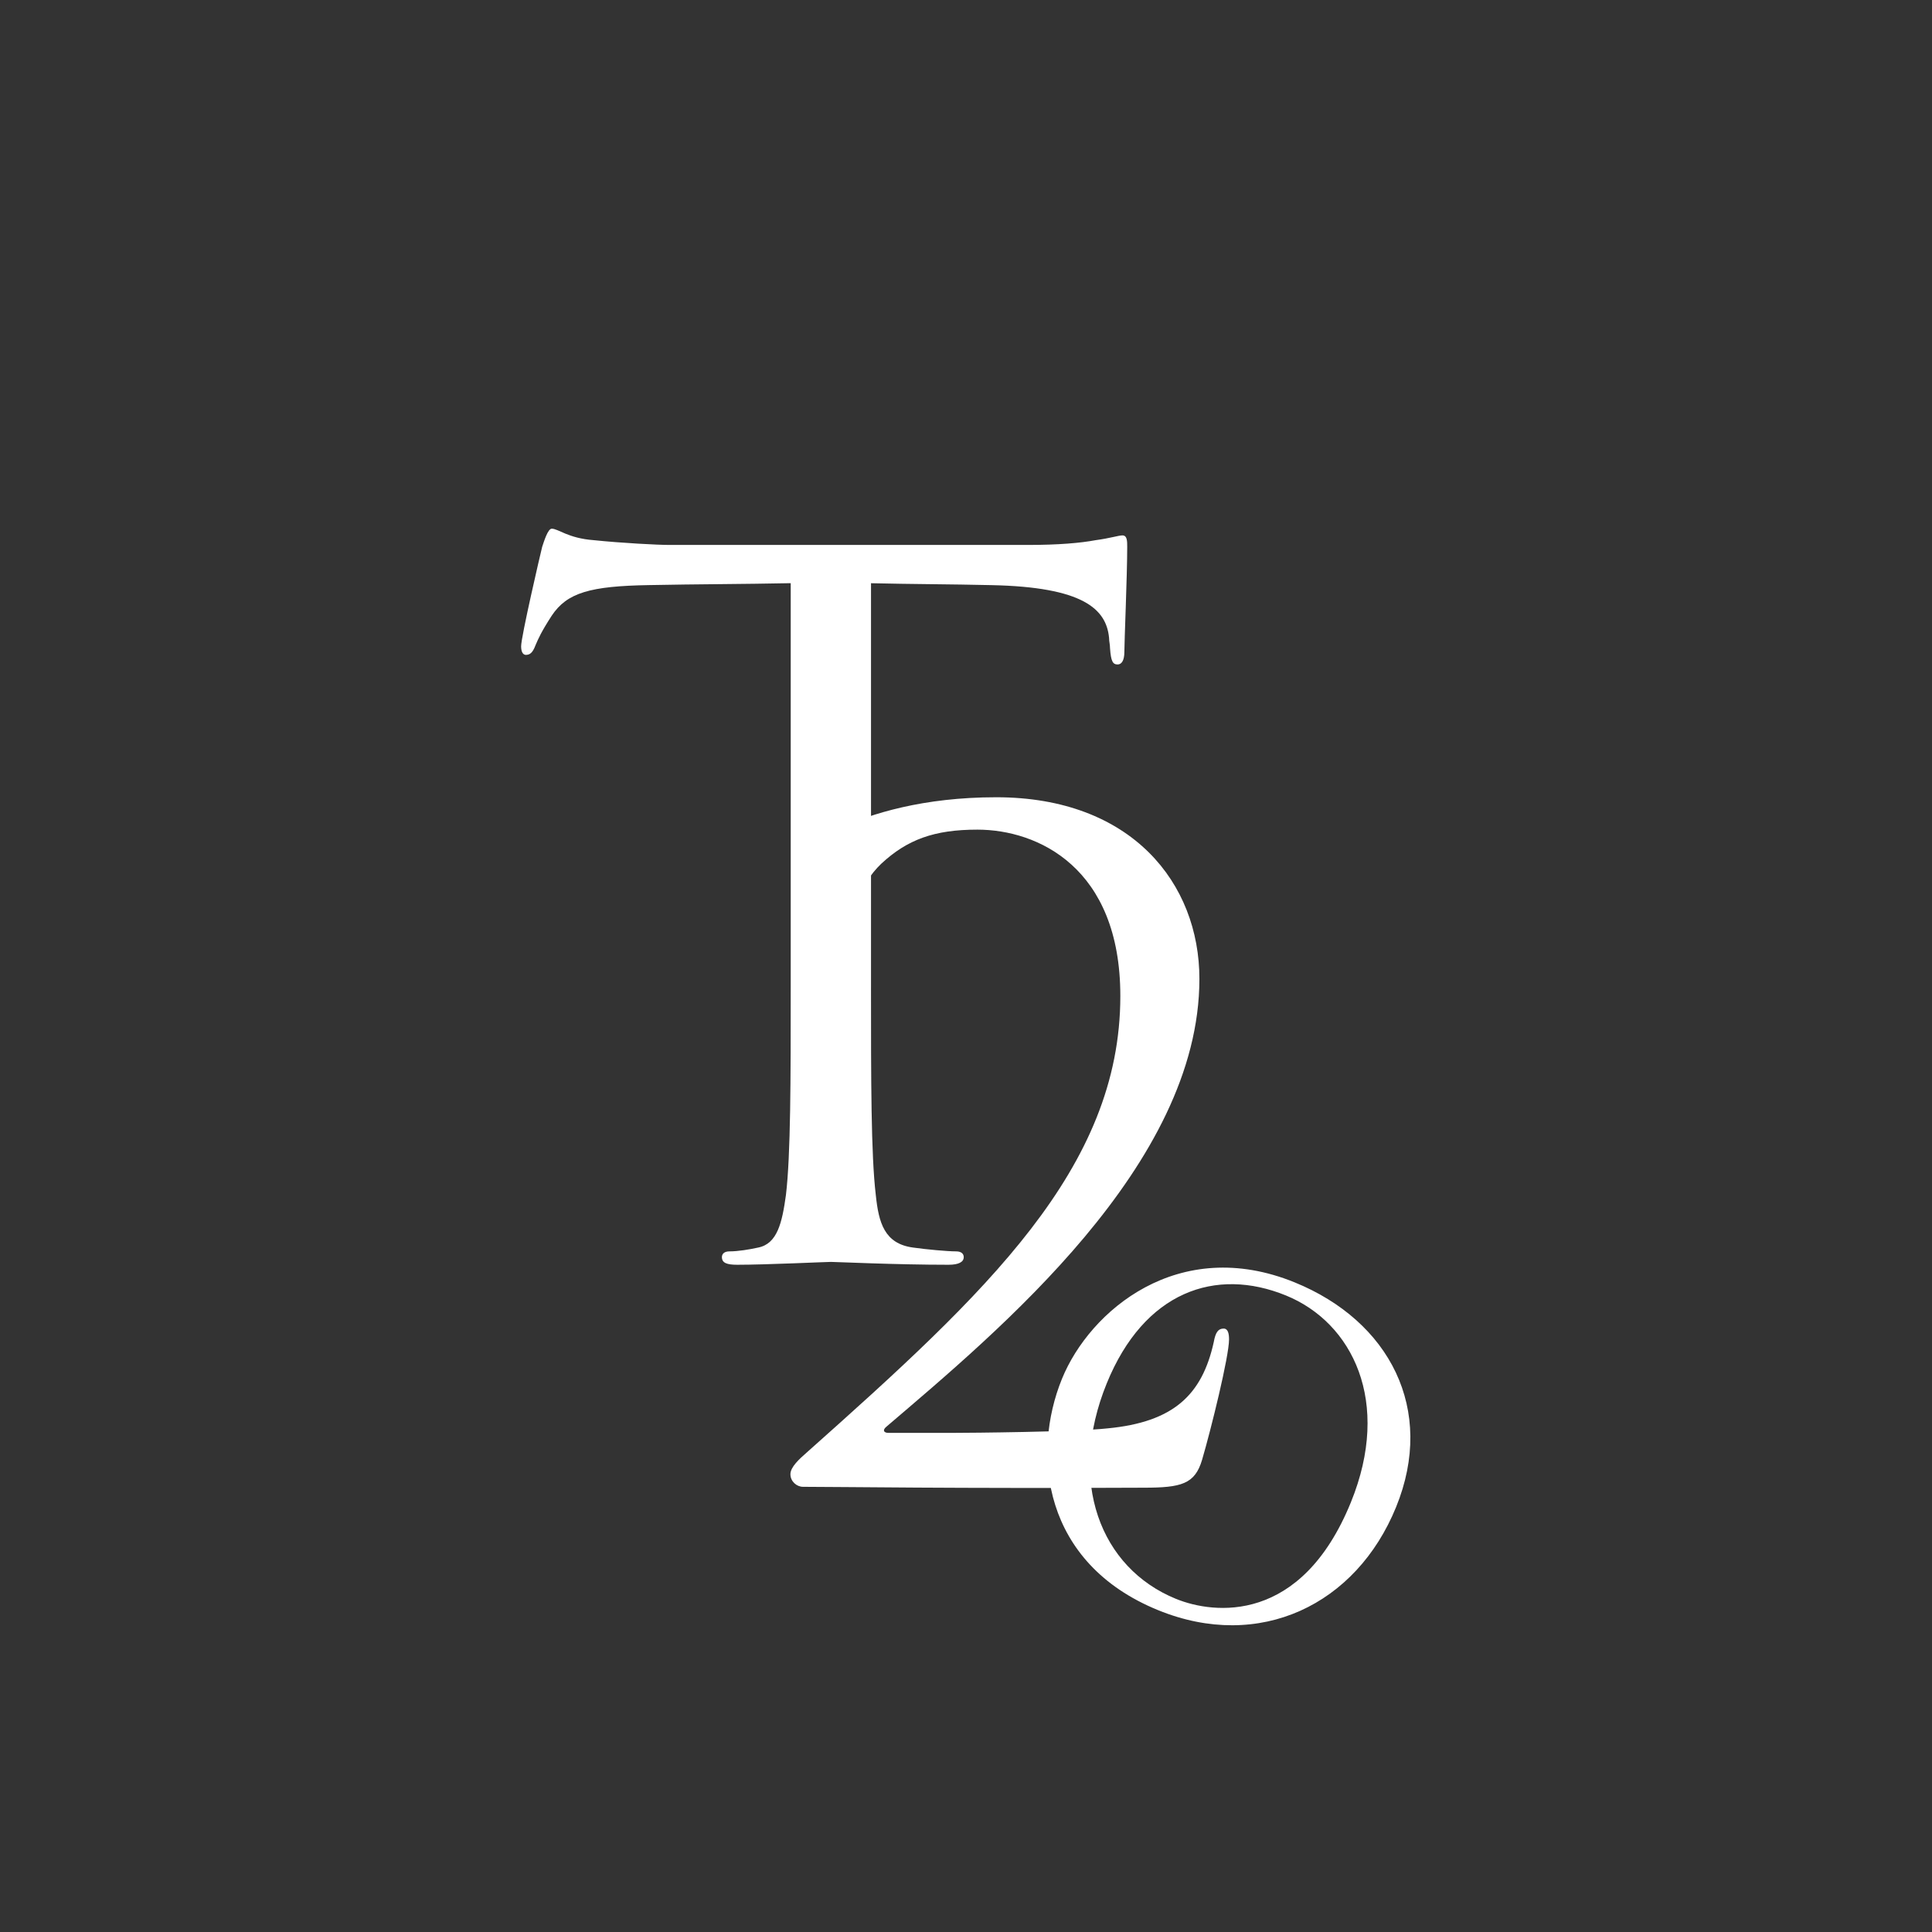 <?xml version="1.0" encoding="UTF-8"?>
<svg data-bbox="269.73 273.65 460.276 567.584" viewBox="0 0 1000 1000" xmlns="http://www.w3.org/2000/svg" data-type="color">
    <rect x="0" y="0" width="1000" height="1000" fill="#333333" stroke="none"/>
    <g>
        <path d="M450.83 511.15c0 47.5 0 86.59 2.48 107.37 1.48 14.35 4.45 25.23 19.29 27.21 6.93.99 17.82 1.98 22.27 1.98 2.97 0 3.96 1.48 3.96 2.97 0 2.47-2.47 3.96-7.91 3.96-27.22 0-58.39-1.48-60.86-1.48s-33.65 1.48-48.49 1.48c-5.44 0-7.91-.99-7.91-3.96 0-1.49.99-2.97 3.95-2.97 4.46 0 10.39-.99 14.84-1.98 9.9-1.98 12.37-12.86 14.35-27.21 2.47-20.78 2.47-59.87 2.47-107.37v-209.3c-24.25.5-48.98.5-73.23.99-30.68.5-42.55 3.96-50.47 15.83-5.44 8.41-6.93 11.87-8.41 15.34-1.48 3.96-2.97 4.95-4.95 4.95-1.48 0-2.48-1.48-2.48-4.45 0-4.95 9.9-47.5 10.89-51.46.99-2.97 2.97-9.4 4.95-9.4 3.46 0 8.41 4.95 21.77 5.94 14.35 1.49 33.15 2.47 39.09 2.47h185.55c15.83 0 27.21-.99 35.13-2.47 7.42-.99 11.87-2.47 13.85-2.47 2.48 0 2.48 2.97 2.48 5.94 0 14.84-1.48 48.99-1.48 54.43 0 4.45-1.48 6.43-3.46 6.43-2.48 0-3.47-1.48-3.96-8.41 0-1.98-.5-3.46-.5-5.44-1.48-14.84-13.36-26.22-60.86-27.21-20.78-.49-41.56-.49-62.35-.99v209.3Z" fill="#ffffff" data-color="1"/>
        <path d="M415.63 769.57c-3.26 0-6.51-2.79-6.51-6.52s4.65-7.91 8.37-11.17c93.06-82.83 162.39-147.04 162.39-236.38 0-66.54-42.81-86.08-73.99-86.08-22.33 0-36.29 5.12-49.79 17.68-11.17 10.7-16.76 26.99-16.76 45.14 0 4.19-1.39 6.98-3.72 6.98-1.86 0-3.26-1.86-3.72-6.05-.47-4.19-2.8-42.81-2.8-57.24 0-2.79.47-4.19 4.65-6.98 17.22-7.91 44.21-16.29 81.9-16.29 70.26 0 105.16 44.67 105.16 94 0 96.32-104.23 182.41-161.93 231.73-2.33 1.86-1.39 3.26.93 3.26h33.96c7.91 0 62.82-.47 79.57-2.33 33.96-3.26 48.86-17.22 54.9-44.67.93-5.12 2.33-6.98 5.12-6.98 2.32 0 2.79 2.79 2.79 5.59 0 8.84-9.31 46.53-13.96 62.35-3.72 12.56-10.7 14.42-30.25 14.42-96.32.47-157.74-.46-176.35-.46Z" fill="#ffffff" data-color="1"/>
        <path d="M549.68 713.66c14.33-35.17 60.31-74.41 120.45-49.9 49.04 19.98 73.09 65.73 52.48 116.31S652 854.83 599.47 833.43c-59.71-24.33-65.72-80.7-49.79-119.77m149.52 63.97c21.23-52.1.82-93.07-33.61-107.1-36.39-14.83-73.37-2.05-92.74 45.49-20.61 50.58-3.37 95.58 35.86 111.56 19.61 7.99 64.75 13.22 90.49-49.95" fill="#ffffff" data-color="1"/>
    </g>
</svg>
